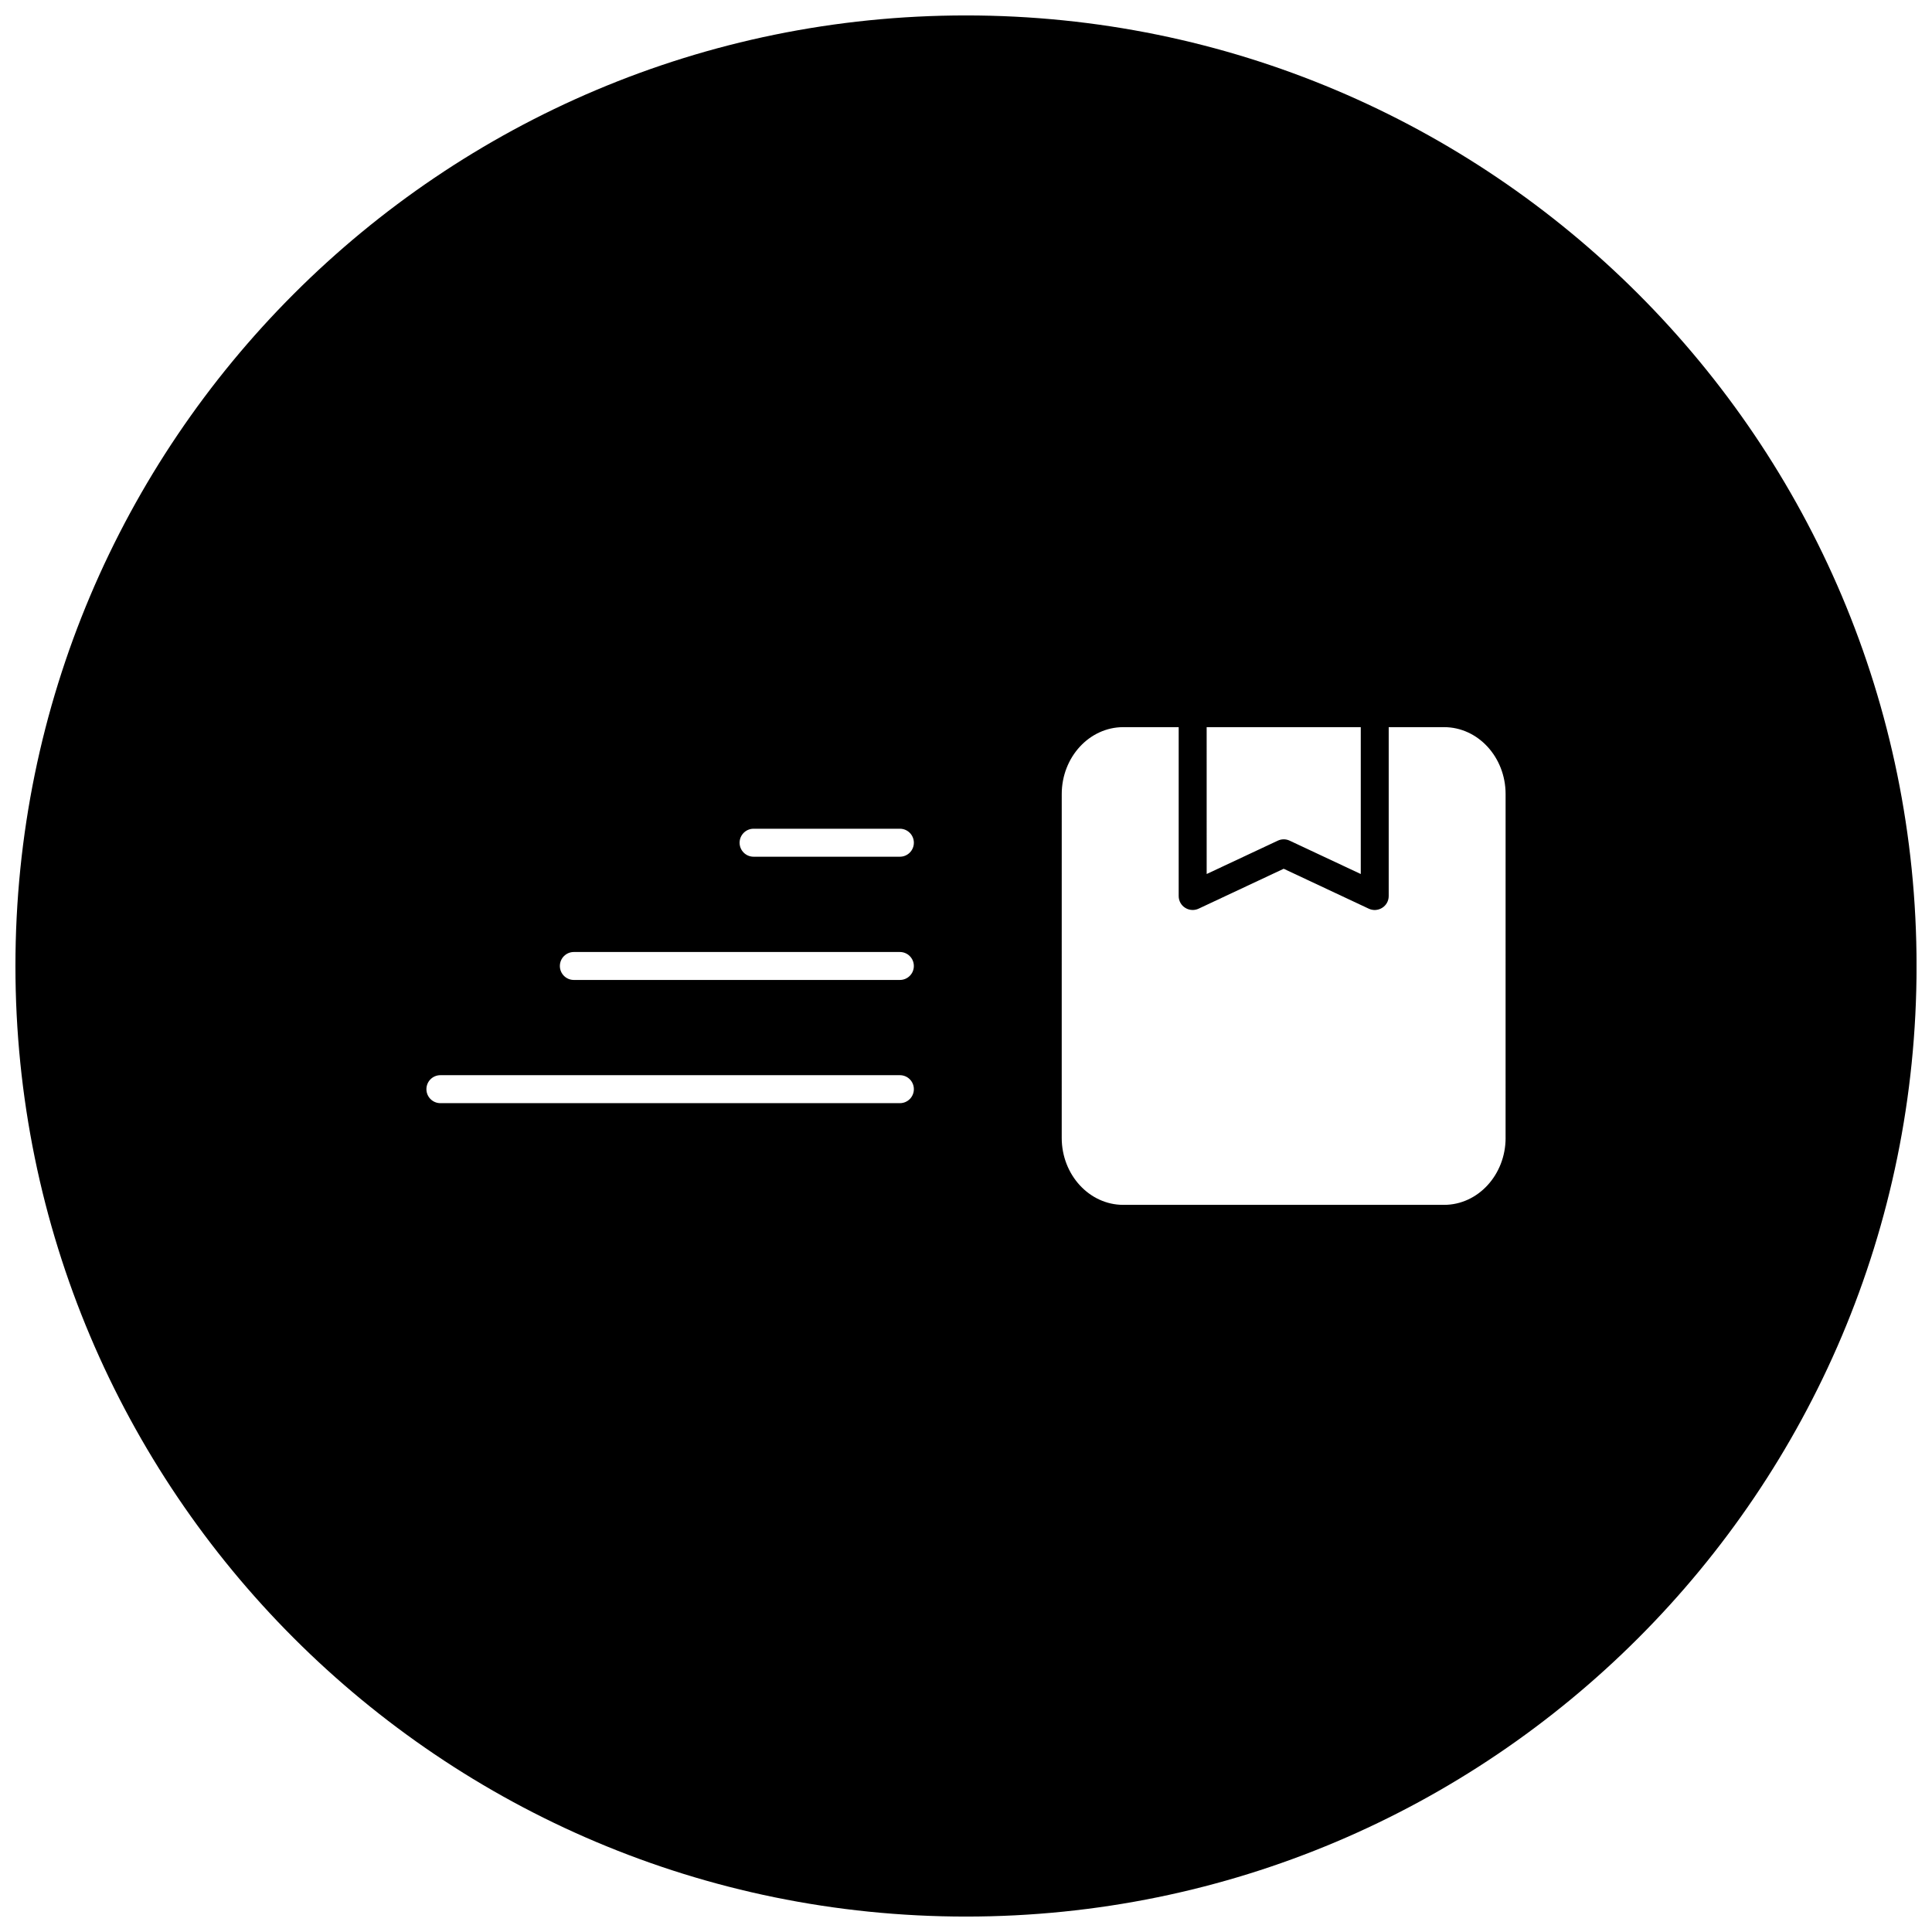 <?xml version="1.0" encoding="UTF-8"?>
<!-- Uploaded to: ICON Repo, www.svgrepo.com, Generator: ICON Repo Mixer Tools -->
<svg width="800px" height="800px" version="1.1" viewBox="144 144 512 512" xmlns="http://www.w3.org/2000/svg">
 <defs>
  <clipPath id="a">
   <path d="m148.09 148.09h503.81v503.81h-503.81z"/>
  </clipPath>
 </defs>
 <g clip-path="url(#a)">
  <path d="m400 148.09c-139.12 0-251.91 112.78-251.91 251.91 0 139.13 112.78 251.91 251.91 251.91 139.13 0 251.91-112.77 251.91-251.91-0.004-139.12-112.78-251.91-251.91-251.91zm-17.516 288.26h-121.78c-2.039 0-3.699-1.66-3.699-3.707s1.66-3.707 3.699-3.707h121.78c2.047 0 3.699 1.66 3.699 3.707s-1.652 3.707-3.699 3.707zm0-32.652h-86.414c-2.039 0-3.699-1.66-3.699-3.699 0-2.047 1.66-3.707 3.699-3.707h86.41c2.047 0 3.699 1.66 3.699 3.707 0.004 2.039-1.648 3.699-3.695 3.699zm0-32.66h-38.785c-2.039 0-3.699-1.66-3.699-3.707 0-2.039 1.66-3.707 3.699-3.707h38.785c2.047 0 3.699 1.668 3.699 3.707 0 2.043-1.652 3.707-3.699 3.707zm81.293-34.34h40.84v38.926l-18.844-8.84c-0.992-0.473-2.141-0.473-3.141 0l-18.852 8.84zm79.223 108.86c0 9.777-7.32 17.742-16.297 17.742h-85.031c-8.988 0-16.305-7.965-16.305-17.742l0.004-91.113c0-9.785 7.32-17.742 16.305-17.742h14.688v44.762c0 1.266 0.645 2.449 1.723 3.117 0.605 0.387 1.289 0.574 1.984 0.574 0.535 0 1.07-0.117 1.574-0.348l22.547-10.578 22.539 10.578c1.148 0.543 2.488 0.457 3.566-0.227 1.078-0.676 1.723-1.852 1.723-3.117v-44.762h14.68c8.98 0 16.297 7.949 16.297 17.734l-0.004 91.121z"/>
 </g>
</svg>